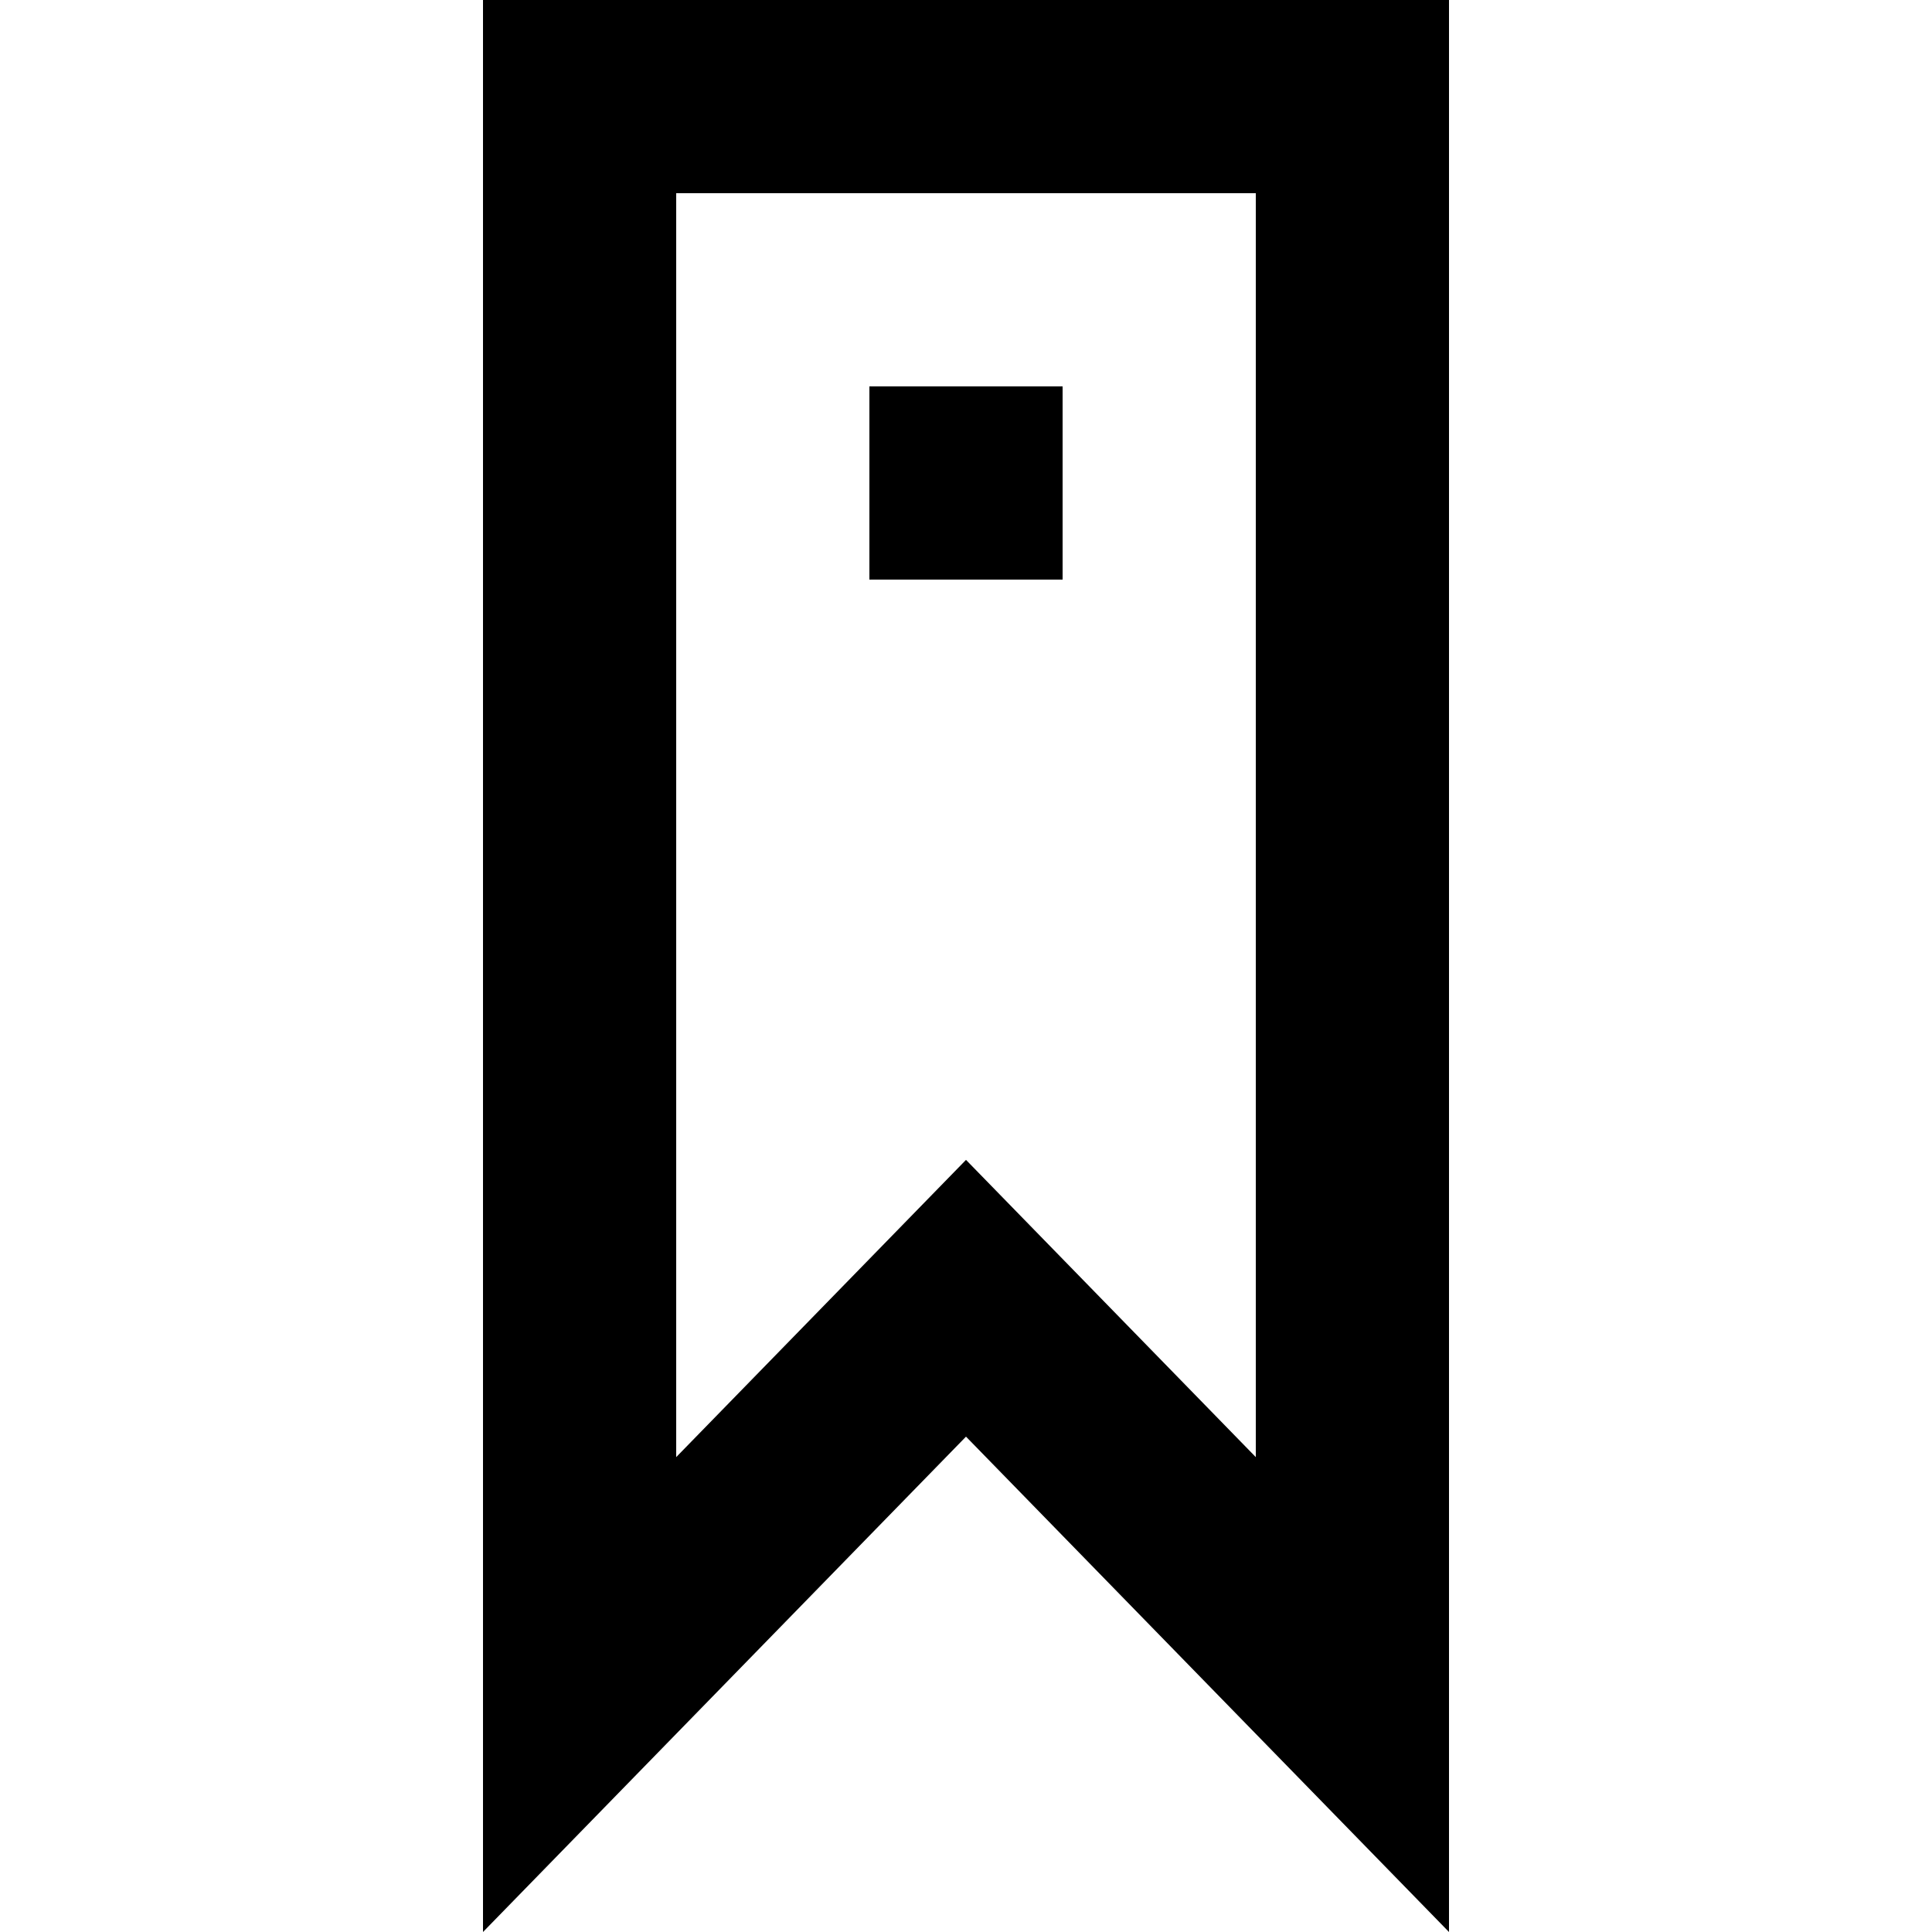 <?xml version="1.0" encoding="UTF-8" standalone="no"?>
<!-- Uploaded to: SVG Repo, www.svgrepo.com, Generator: SVG Repo Mixer Tools -->
<svg width="800px" height="800px" viewBox="-5 0 20 20" version="1.1" xmlns="http://www.w3.org/2000/svg" xmlns:xlink="http://www.w3.org/1999/xlink">
    
    <title>bookmark_circle [#1234]</title>
    <desc>Created with Sketch.</desc>
    <defs>

</defs>
    <g id="Page-1" stroke="none" stroke-width="1" fill="none" fill-rule="evenodd">
        <g id="Dribbble-Light-Preview" transform="translate(-385, -2639)" fill="#000000">
            <g id="icons" transform="translate(56, 160)">
                <path d="M333,2485 L335,2485 L335,2483 L333,2483 L333,2485 Z M337,2494.084 C334.904,2491.934 336.098,2493.158 334,2491.007 C331.902,2493.158 333.095,2491.935 331,2494.084 L331,2481 L337,2481 L337,2494.084 Z M329,2479 L329,2499 L334,2493.872 L339,2499 L339,2479 L329,2479 Z" id="bookmark_circle-[#1234]">

</path>
            </g>
        </g>
    </g>
</svg>